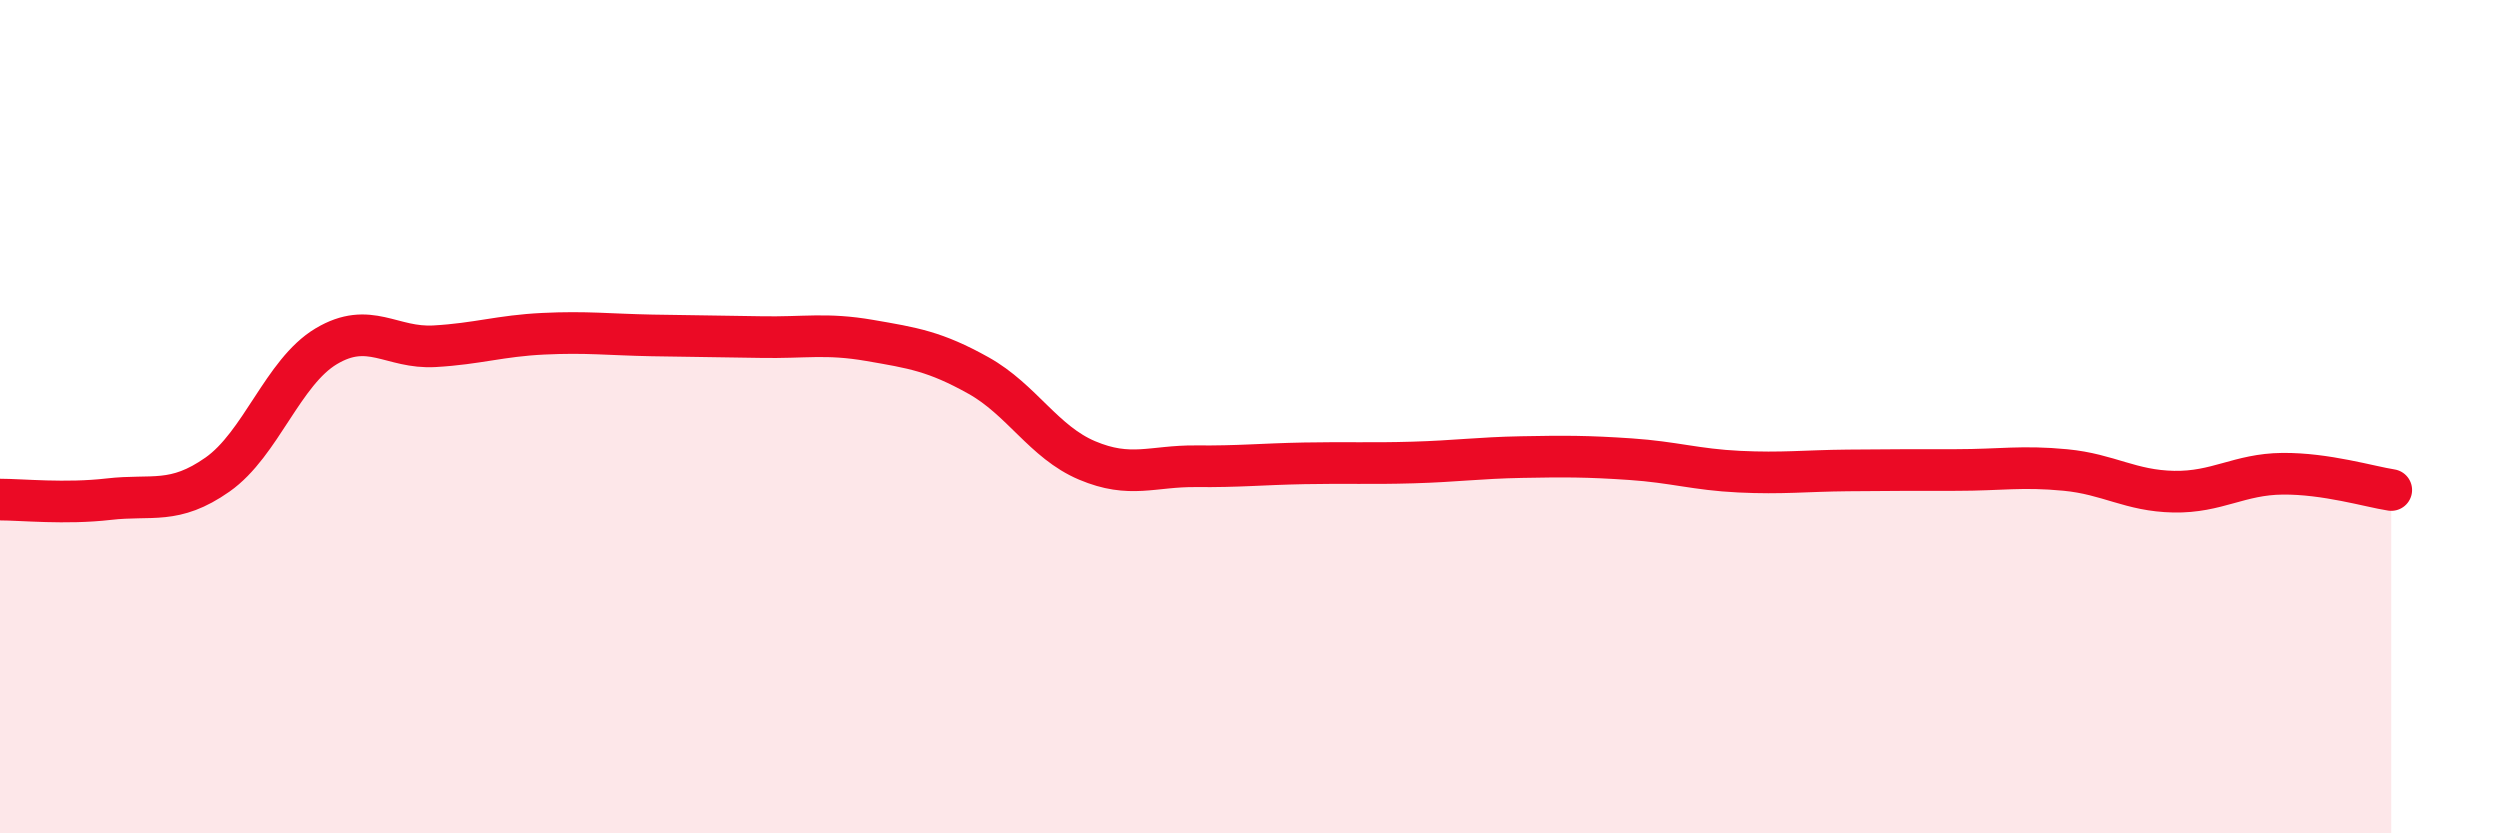 
    <svg width="60" height="20" viewBox="0 0 60 20" xmlns="http://www.w3.org/2000/svg">
      <path
        d="M 0,11.99 C 0.52,11.99 1.57,12.1 2.61,11.98 C 3.65,11.86 4.18,12.12 5.22,11.39 C 6.26,10.66 6.79,8.93 7.83,8.31 C 8.87,7.69 9.39,8.37 10.43,8.31 C 11.47,8.25 12,8.06 13.04,8.01 C 14.08,7.96 14.61,8.03 15.65,8.05 C 16.69,8.07 17.22,8.07 18.26,8.09 C 19.3,8.11 19.83,7.99 20.87,8.17 C 21.91,8.35 22.44,8.43 23.48,9.01 C 24.52,9.59 25.05,10.61 26.09,11.05 C 27.13,11.49 27.66,11.18 28.7,11.19 C 29.74,11.2 30.26,11.14 31.3,11.12 C 32.34,11.1 32.87,11.13 33.91,11.1 C 34.95,11.07 35.48,10.99 36.52,10.97 C 37.56,10.95 38.09,10.95 39.13,11.02 C 40.17,11.09 40.7,11.27 41.74,11.32 C 42.78,11.37 43.31,11.3 44.35,11.29 C 45.39,11.28 45.92,11.28 46.96,11.28 C 48,11.28 48.53,11.18 49.57,11.28 C 50.61,11.38 51.13,11.78 52.17,11.8 C 53.21,11.82 53.74,11.38 54.78,11.37 C 55.82,11.36 56.87,11.68 57.39,11.76L57.39 20L0 20Z"
        fill="#EB0A25"
        opacity="0.1"
        stroke-linecap="round"
        stroke-linejoin="round"
      />
      <path
        d="M 0,11.99 C 0.52,11.99 1.57,12.1 2.61,11.98 C 3.65,11.86 4.18,12.12 5.22,11.39 C 6.26,10.66 6.79,8.93 7.83,8.31 C 8.87,7.69 9.39,8.37 10.43,8.31 C 11.47,8.25 12,8.06 13.04,8.01 C 14.08,7.96 14.61,8.03 15.65,8.05 C 16.69,8.07 17.22,8.07 18.26,8.09 C 19.3,8.11 19.83,7.99 20.87,8.17 C 21.91,8.35 22.44,8.43 23.48,9.01 C 24.52,9.59 25.05,10.61 26.09,11.05 C 27.13,11.49 27.66,11.18 28.7,11.19 C 29.74,11.2 30.26,11.14 31.3,11.12 C 32.34,11.1 32.87,11.13 33.91,11.1 C 34.95,11.07 35.48,10.99 36.52,10.97 C 37.56,10.95 38.09,10.95 39.13,11.02 C 40.17,11.09 40.7,11.27 41.74,11.32 C 42.78,11.37 43.31,11.3 44.35,11.29 C 45.39,11.28 45.92,11.28 46.96,11.28 C 48,11.28 48.53,11.18 49.57,11.28 C 50.61,11.38 51.13,11.78 52.17,11.8 C 53.21,11.82 53.74,11.38 54.78,11.37 C 55.82,11.36 56.87,11.68 57.39,11.76"
        stroke="#EB0A25"
        stroke-width="1"
        fill="none"
        stroke-linecap="round"
        stroke-linejoin="round"
      />
    </svg>
  